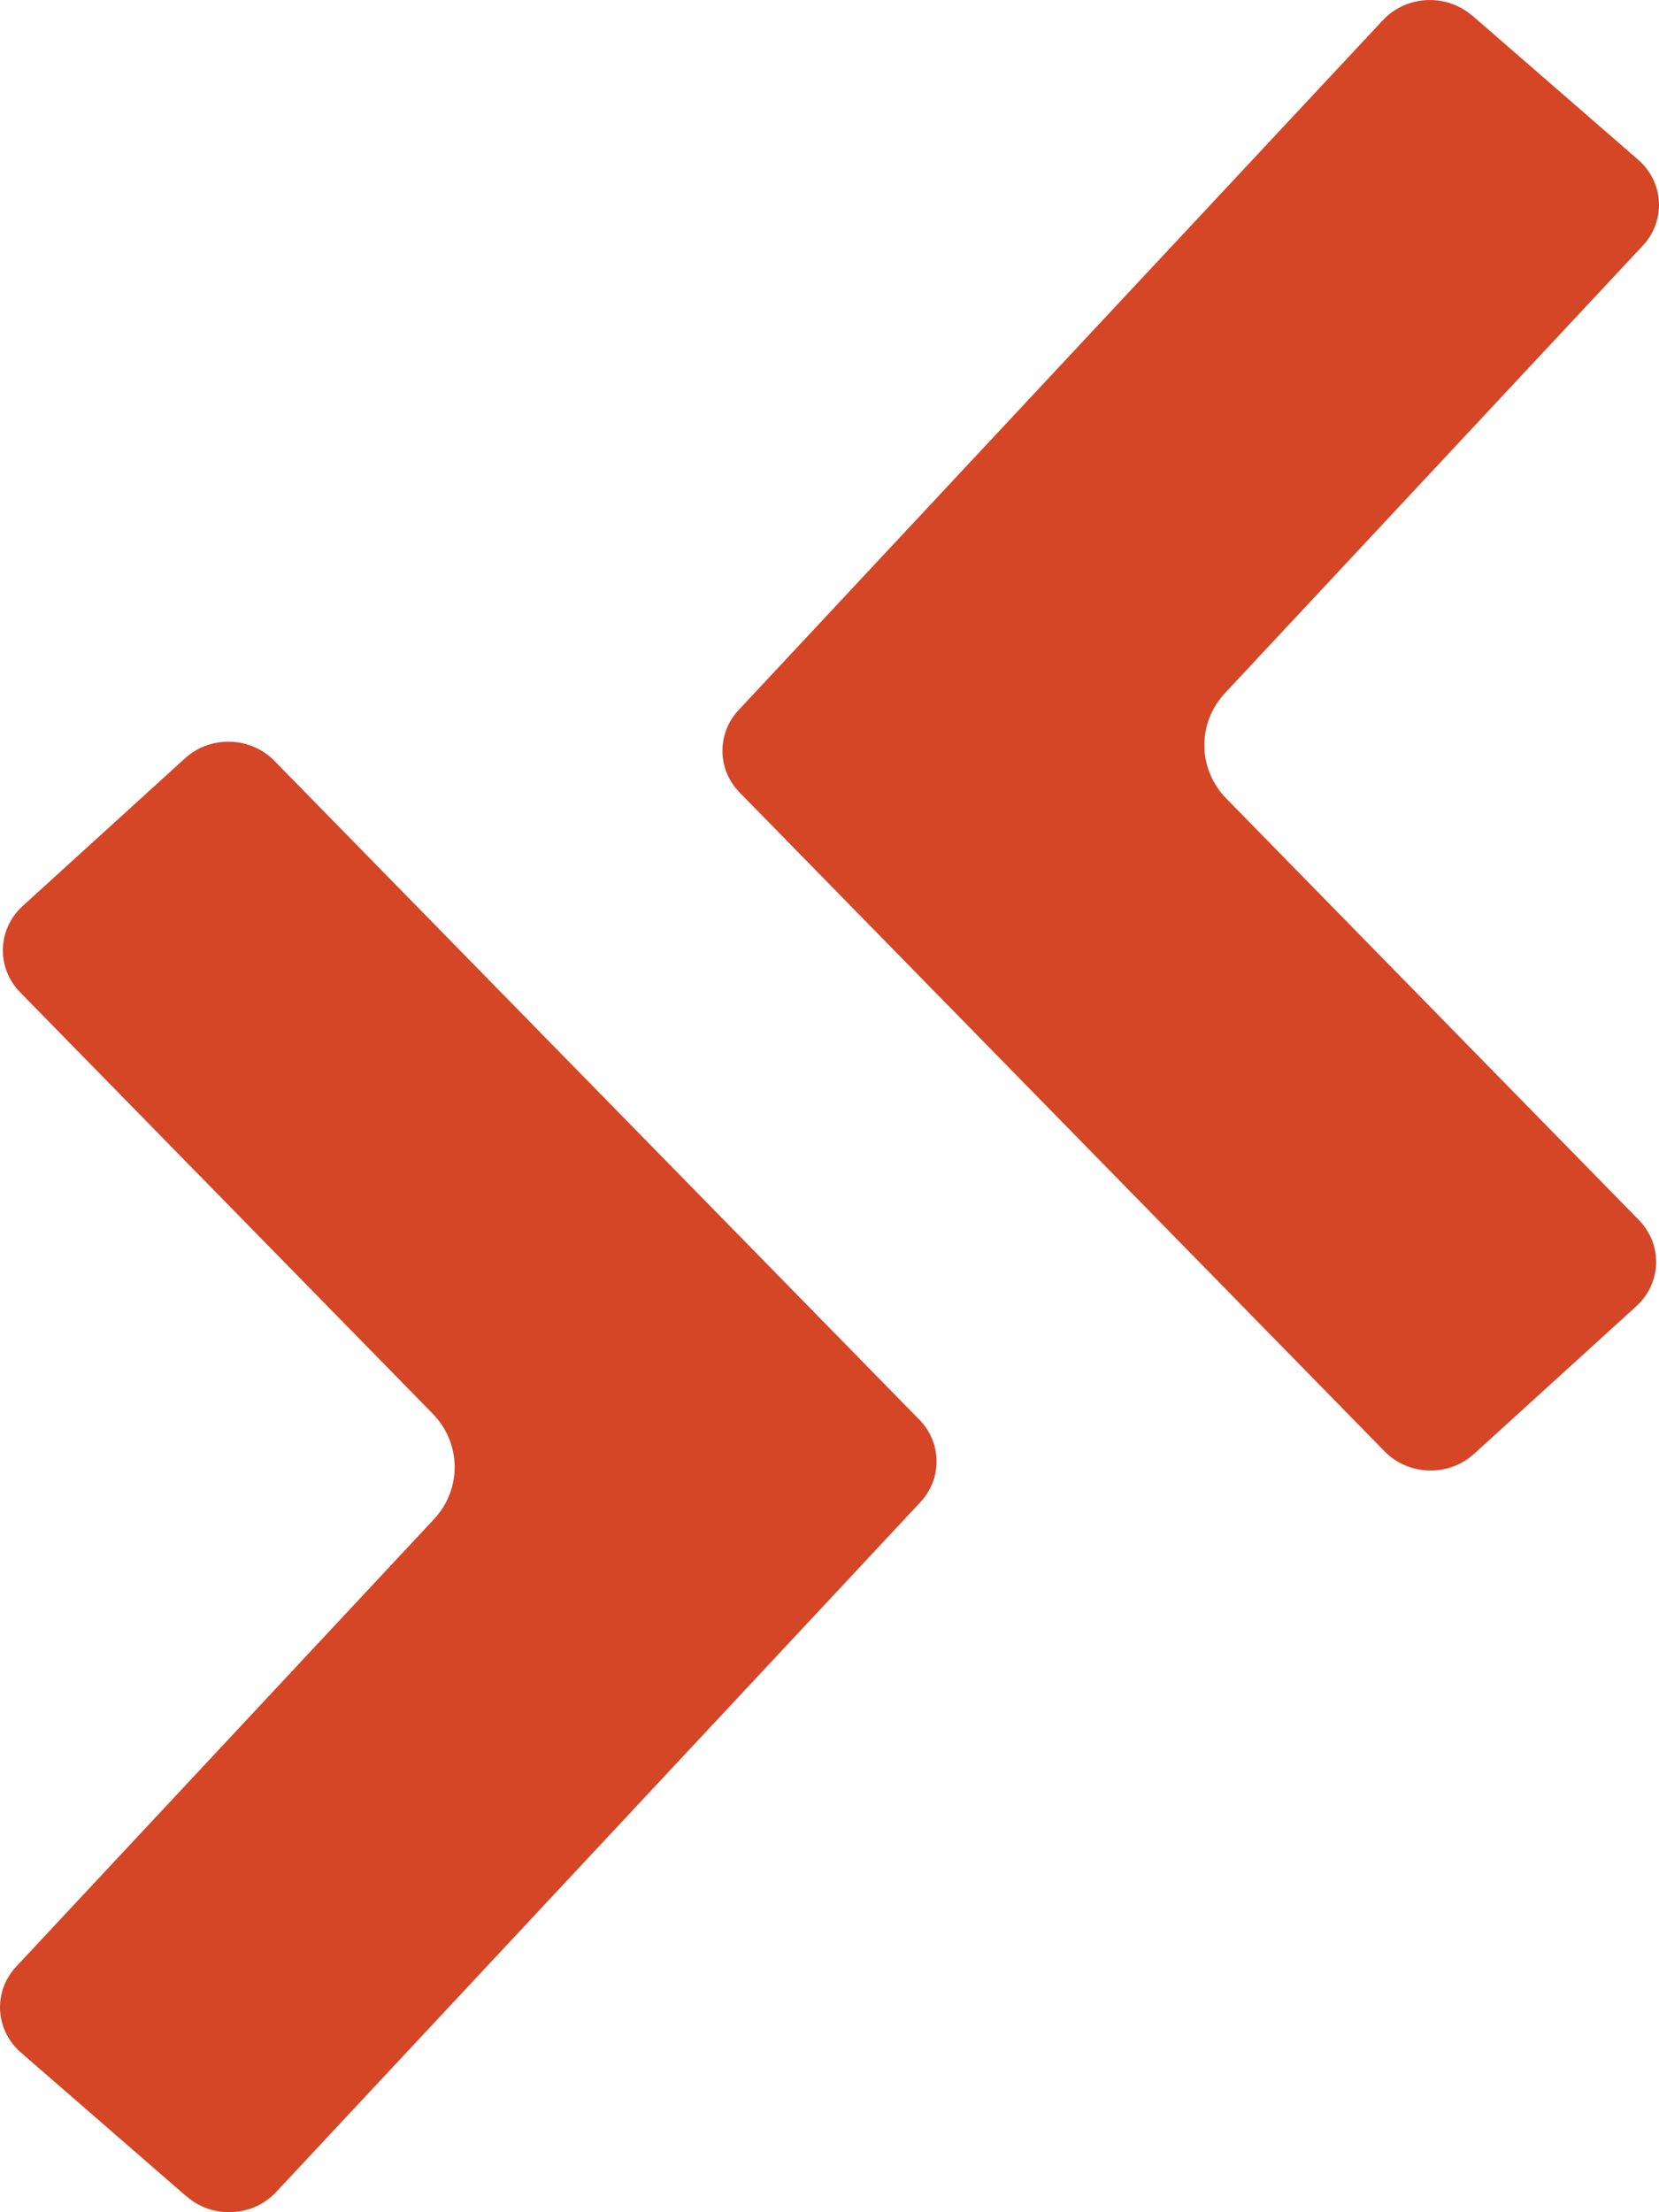 <svg width="18" height="24" viewBox="0 0 18 24" fill="none" xmlns="http://www.w3.org/2000/svg">
<path d="M2.027 23.832L0.226 22.267C-0.054 22.024 -0.077 21.605 0.176 21.335L4.709 16.481C5.013 16.154 5.007 15.657 4.695 15.337L0.217 10.764C-0.042 10.498 -0.029 10.081 0.245 9.83L2.008 8.226C2.284 7.976 2.716 7.989 2.976 8.253L9.975 15.402C10.22 15.652 10.224 16.042 9.986 16.297L2.995 23.782C2.742 24.052 2.309 24.074 2.028 23.831L2.027 23.832Z" fill="#D44626"/>
<path d="M15.973 0.168L17.774 1.733C18.054 1.976 18.077 2.395 17.824 2.665L13.291 7.519C12.987 7.846 12.993 8.343 13.305 8.663L17.782 13.236C18.042 13.502 18.029 13.919 17.755 14.17L15.992 15.774C15.716 16.024 15.284 16.011 15.024 15.747L8.025 8.598C7.78 8.348 7.776 7.958 8.014 7.703L15.005 0.218C15.258 -0.052 15.691 -0.074 15.972 0.169L15.973 0.168Z" fill="#D44626"/>
</svg>
